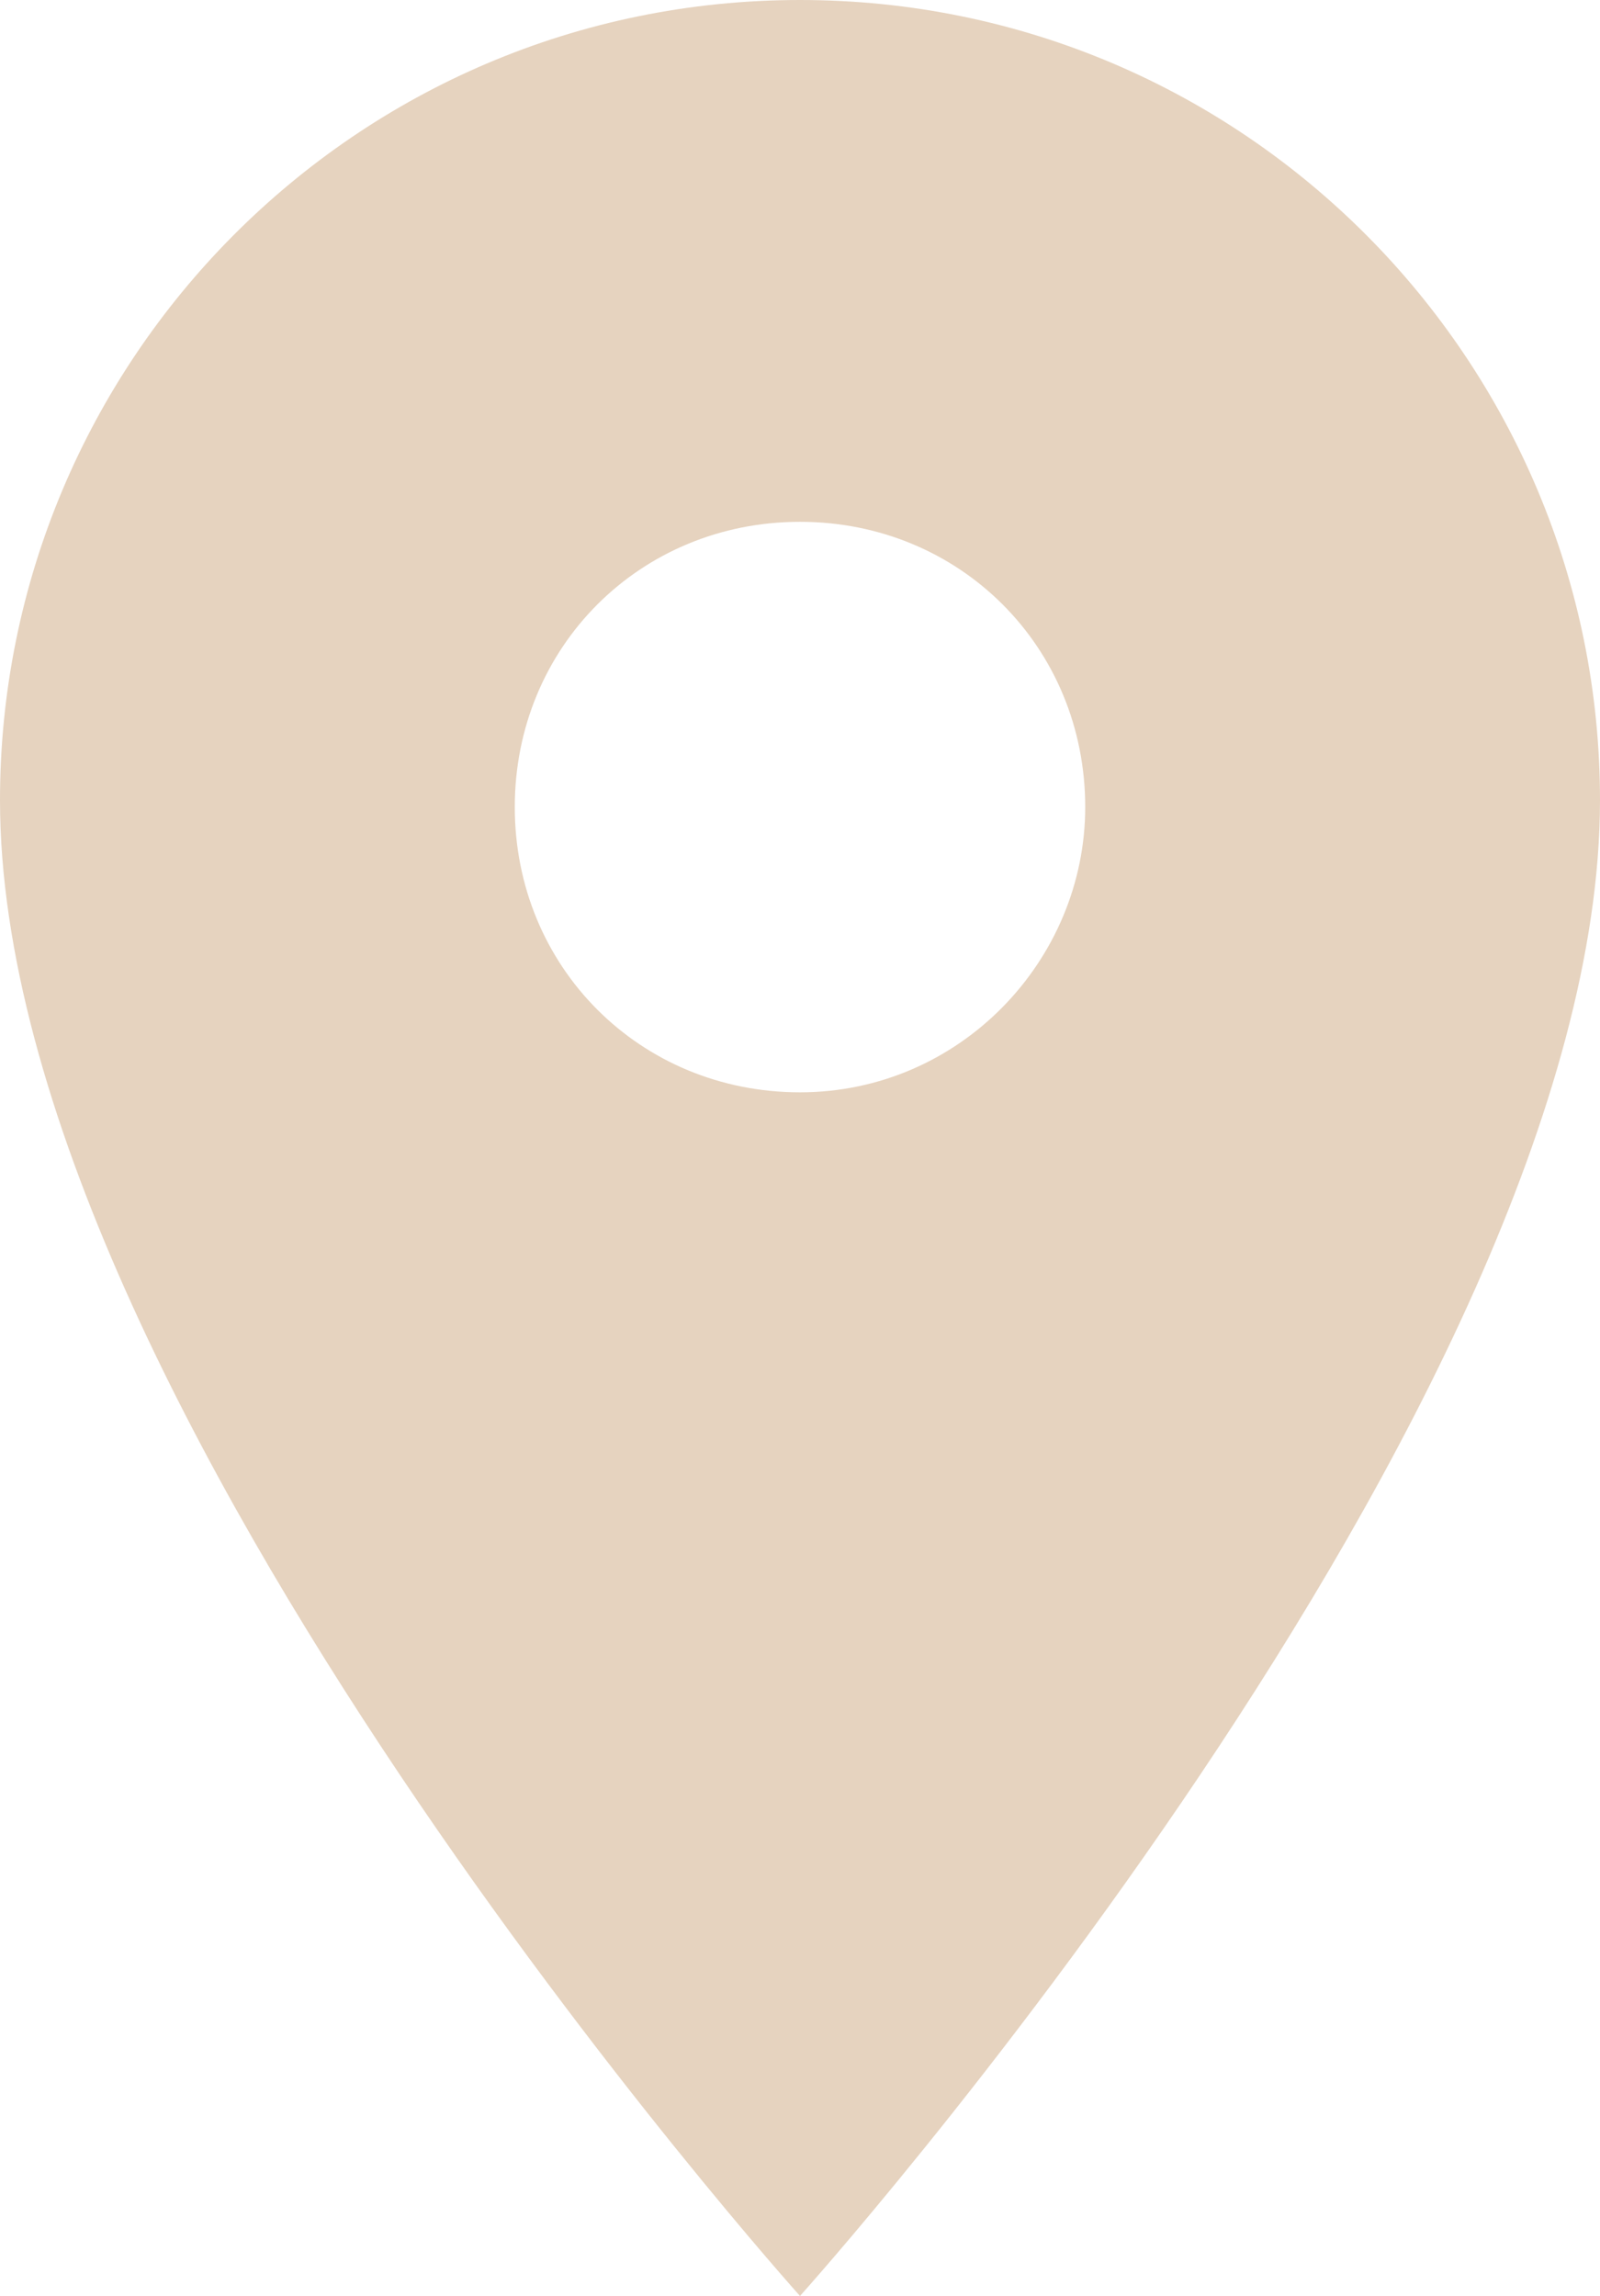 <?xml version="1.0" encoding="UTF-8"?> <!-- Generator: Adobe Illustrator 26.0.1, SVG Export Plug-In . SVG Version: 6.00 Build 0) --> <svg xmlns="http://www.w3.org/2000/svg" xmlns:xlink="http://www.w3.org/1999/xlink" id="Слой_1" x="0px" y="0px" viewBox="0 0 23 33" style="enable-background:new 0 0 23 33;" xml:space="preserve"> <style type="text/css"> .st0{fill:#E6D3BF;} </style> <path class="st0" d="M11.5,0C5.1,0,0,5.2,0,11.5C0,20.2,11.5,33,11.5,33S23,20.2,23,11.5C23,5.2,17.9,0,11.5,0z M11.5,15.7 c-2.3,0-4.1-1.8-4.1-4.1c0-2.3,1.8-4.1,4.1-4.1c2.3,0,4.1,1.8,4.1,4.1C15.6,13.8,13.8,15.7,11.5,15.7z"></path> </svg> 